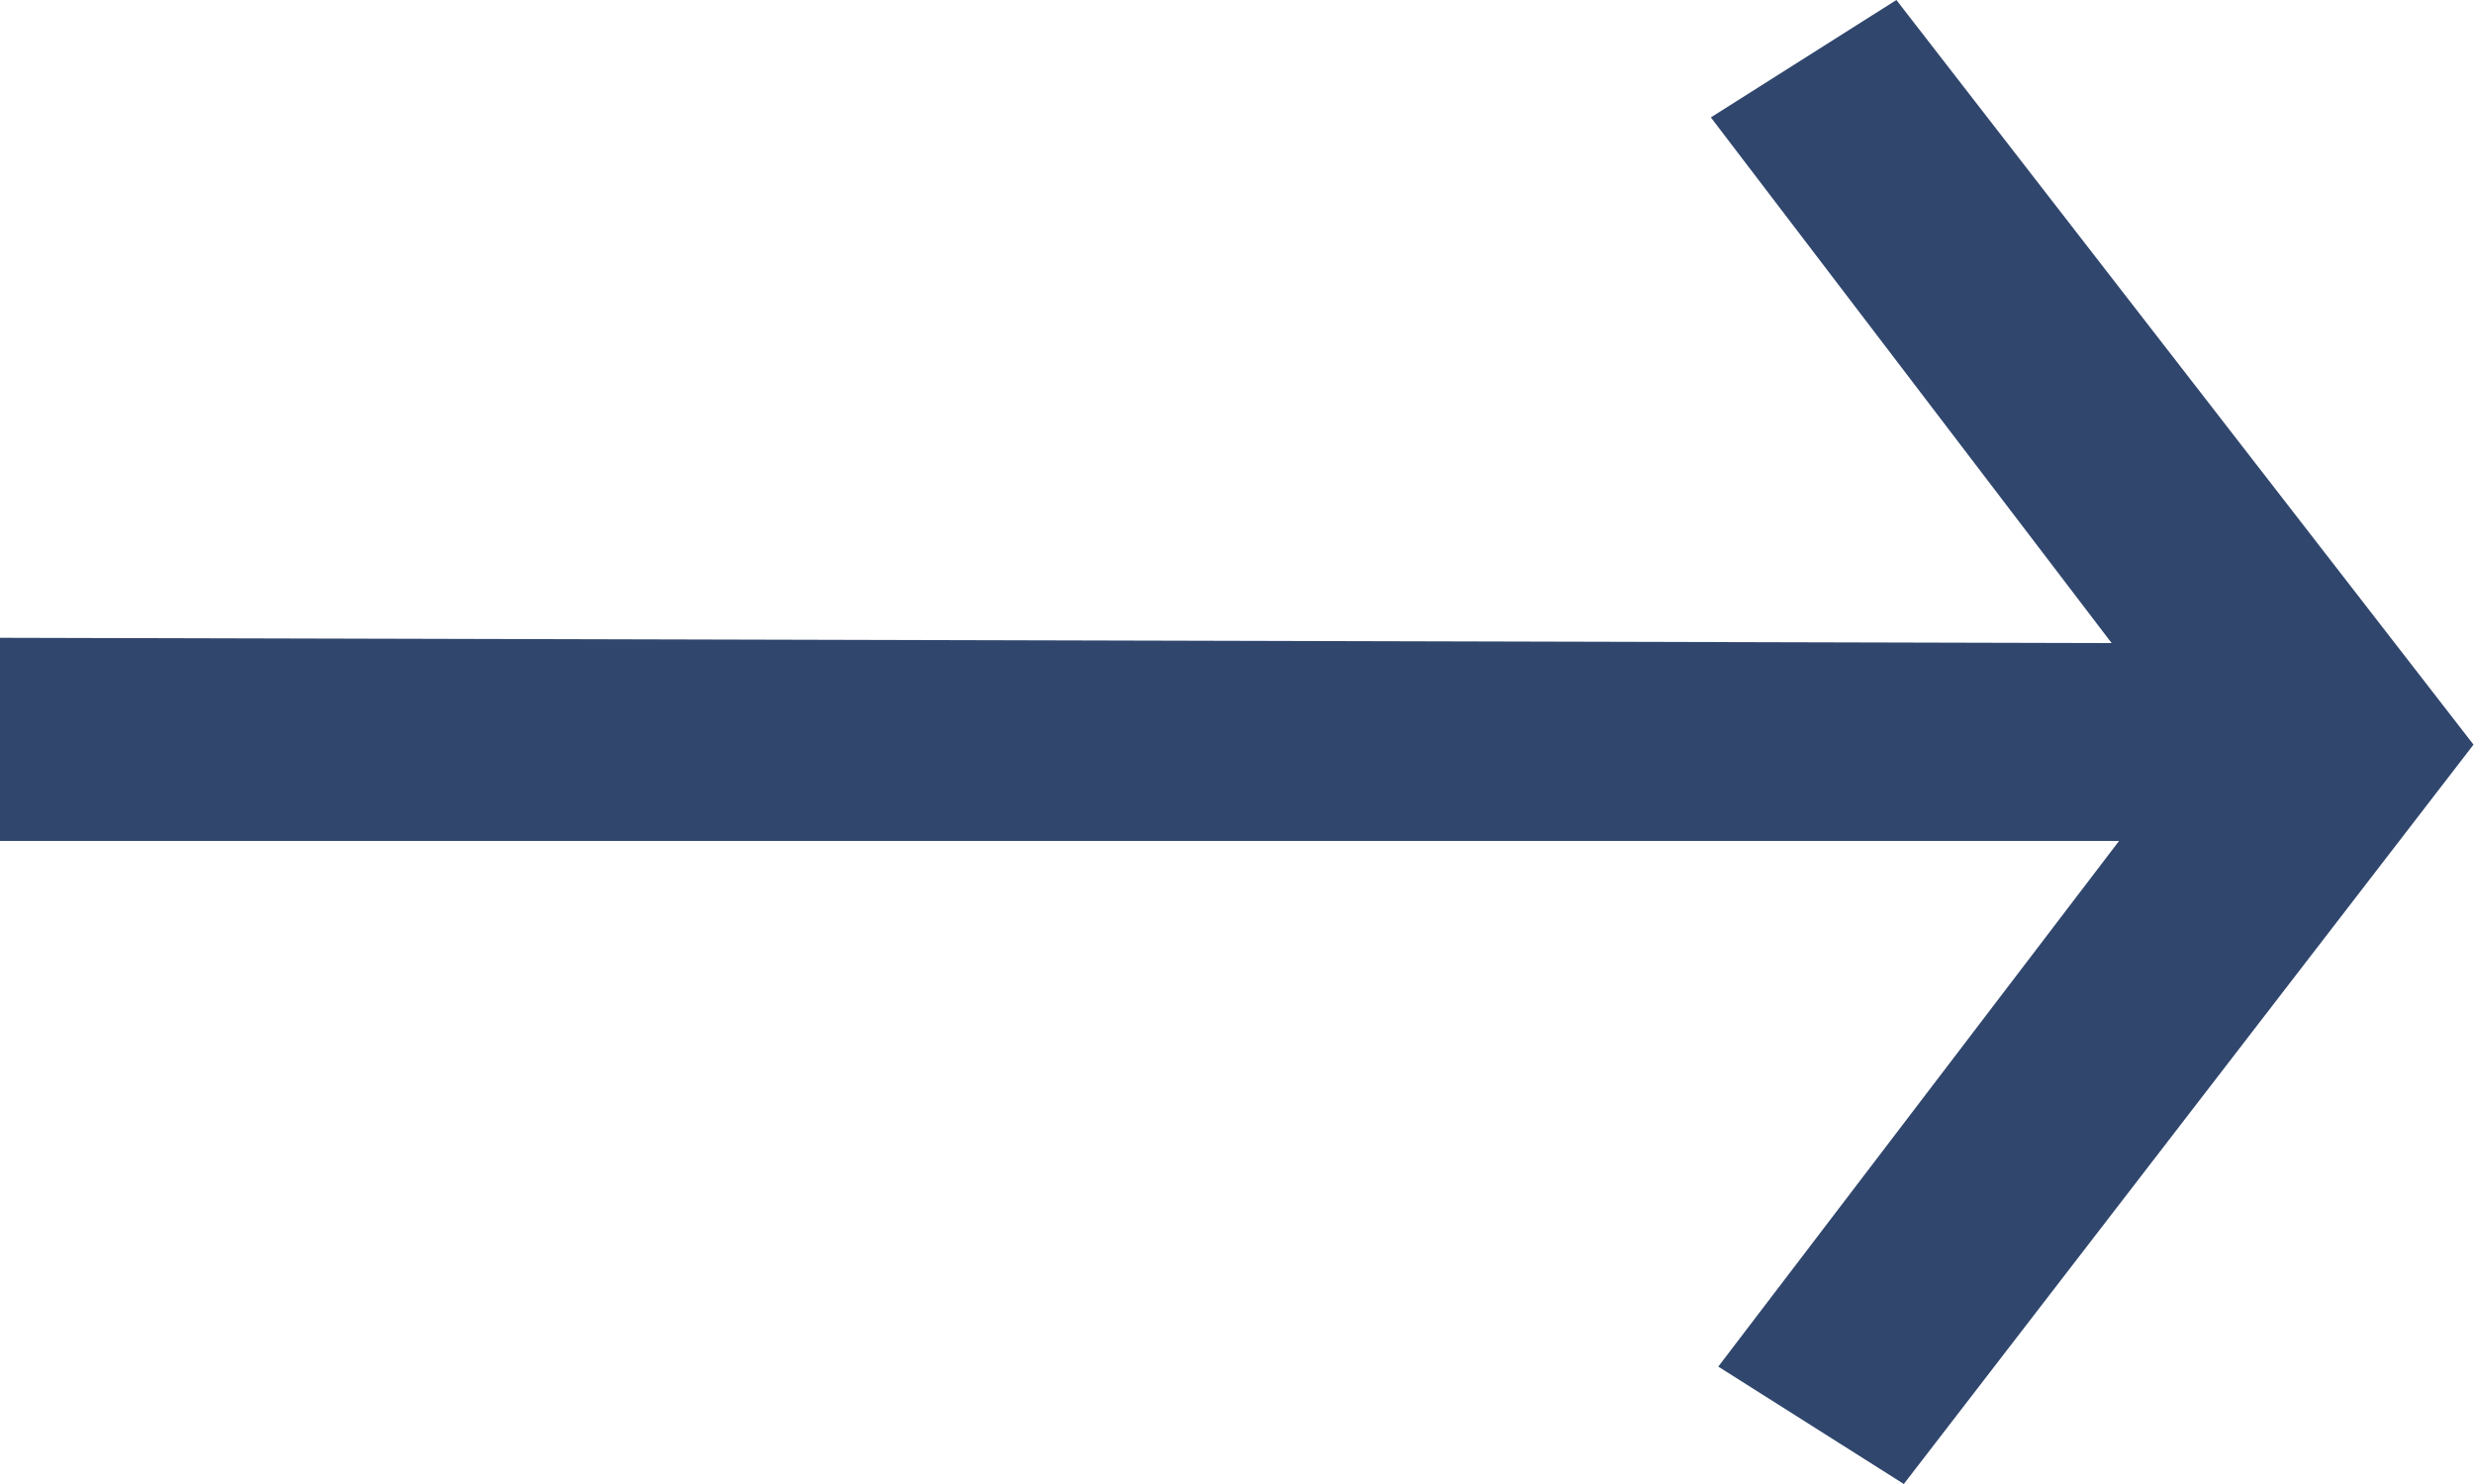 <svg width="15" height="9" viewBox="0 0 15 9" fill="none" xmlns="http://www.w3.org/2000/svg"><path d="M0 3.868V5.1h12.848l-2.43 3.188L11.543 9l3.454-4.484L11.498 0l-1.125.712 2.43 3.188L0 3.868z" fill="#30466D"/></svg>